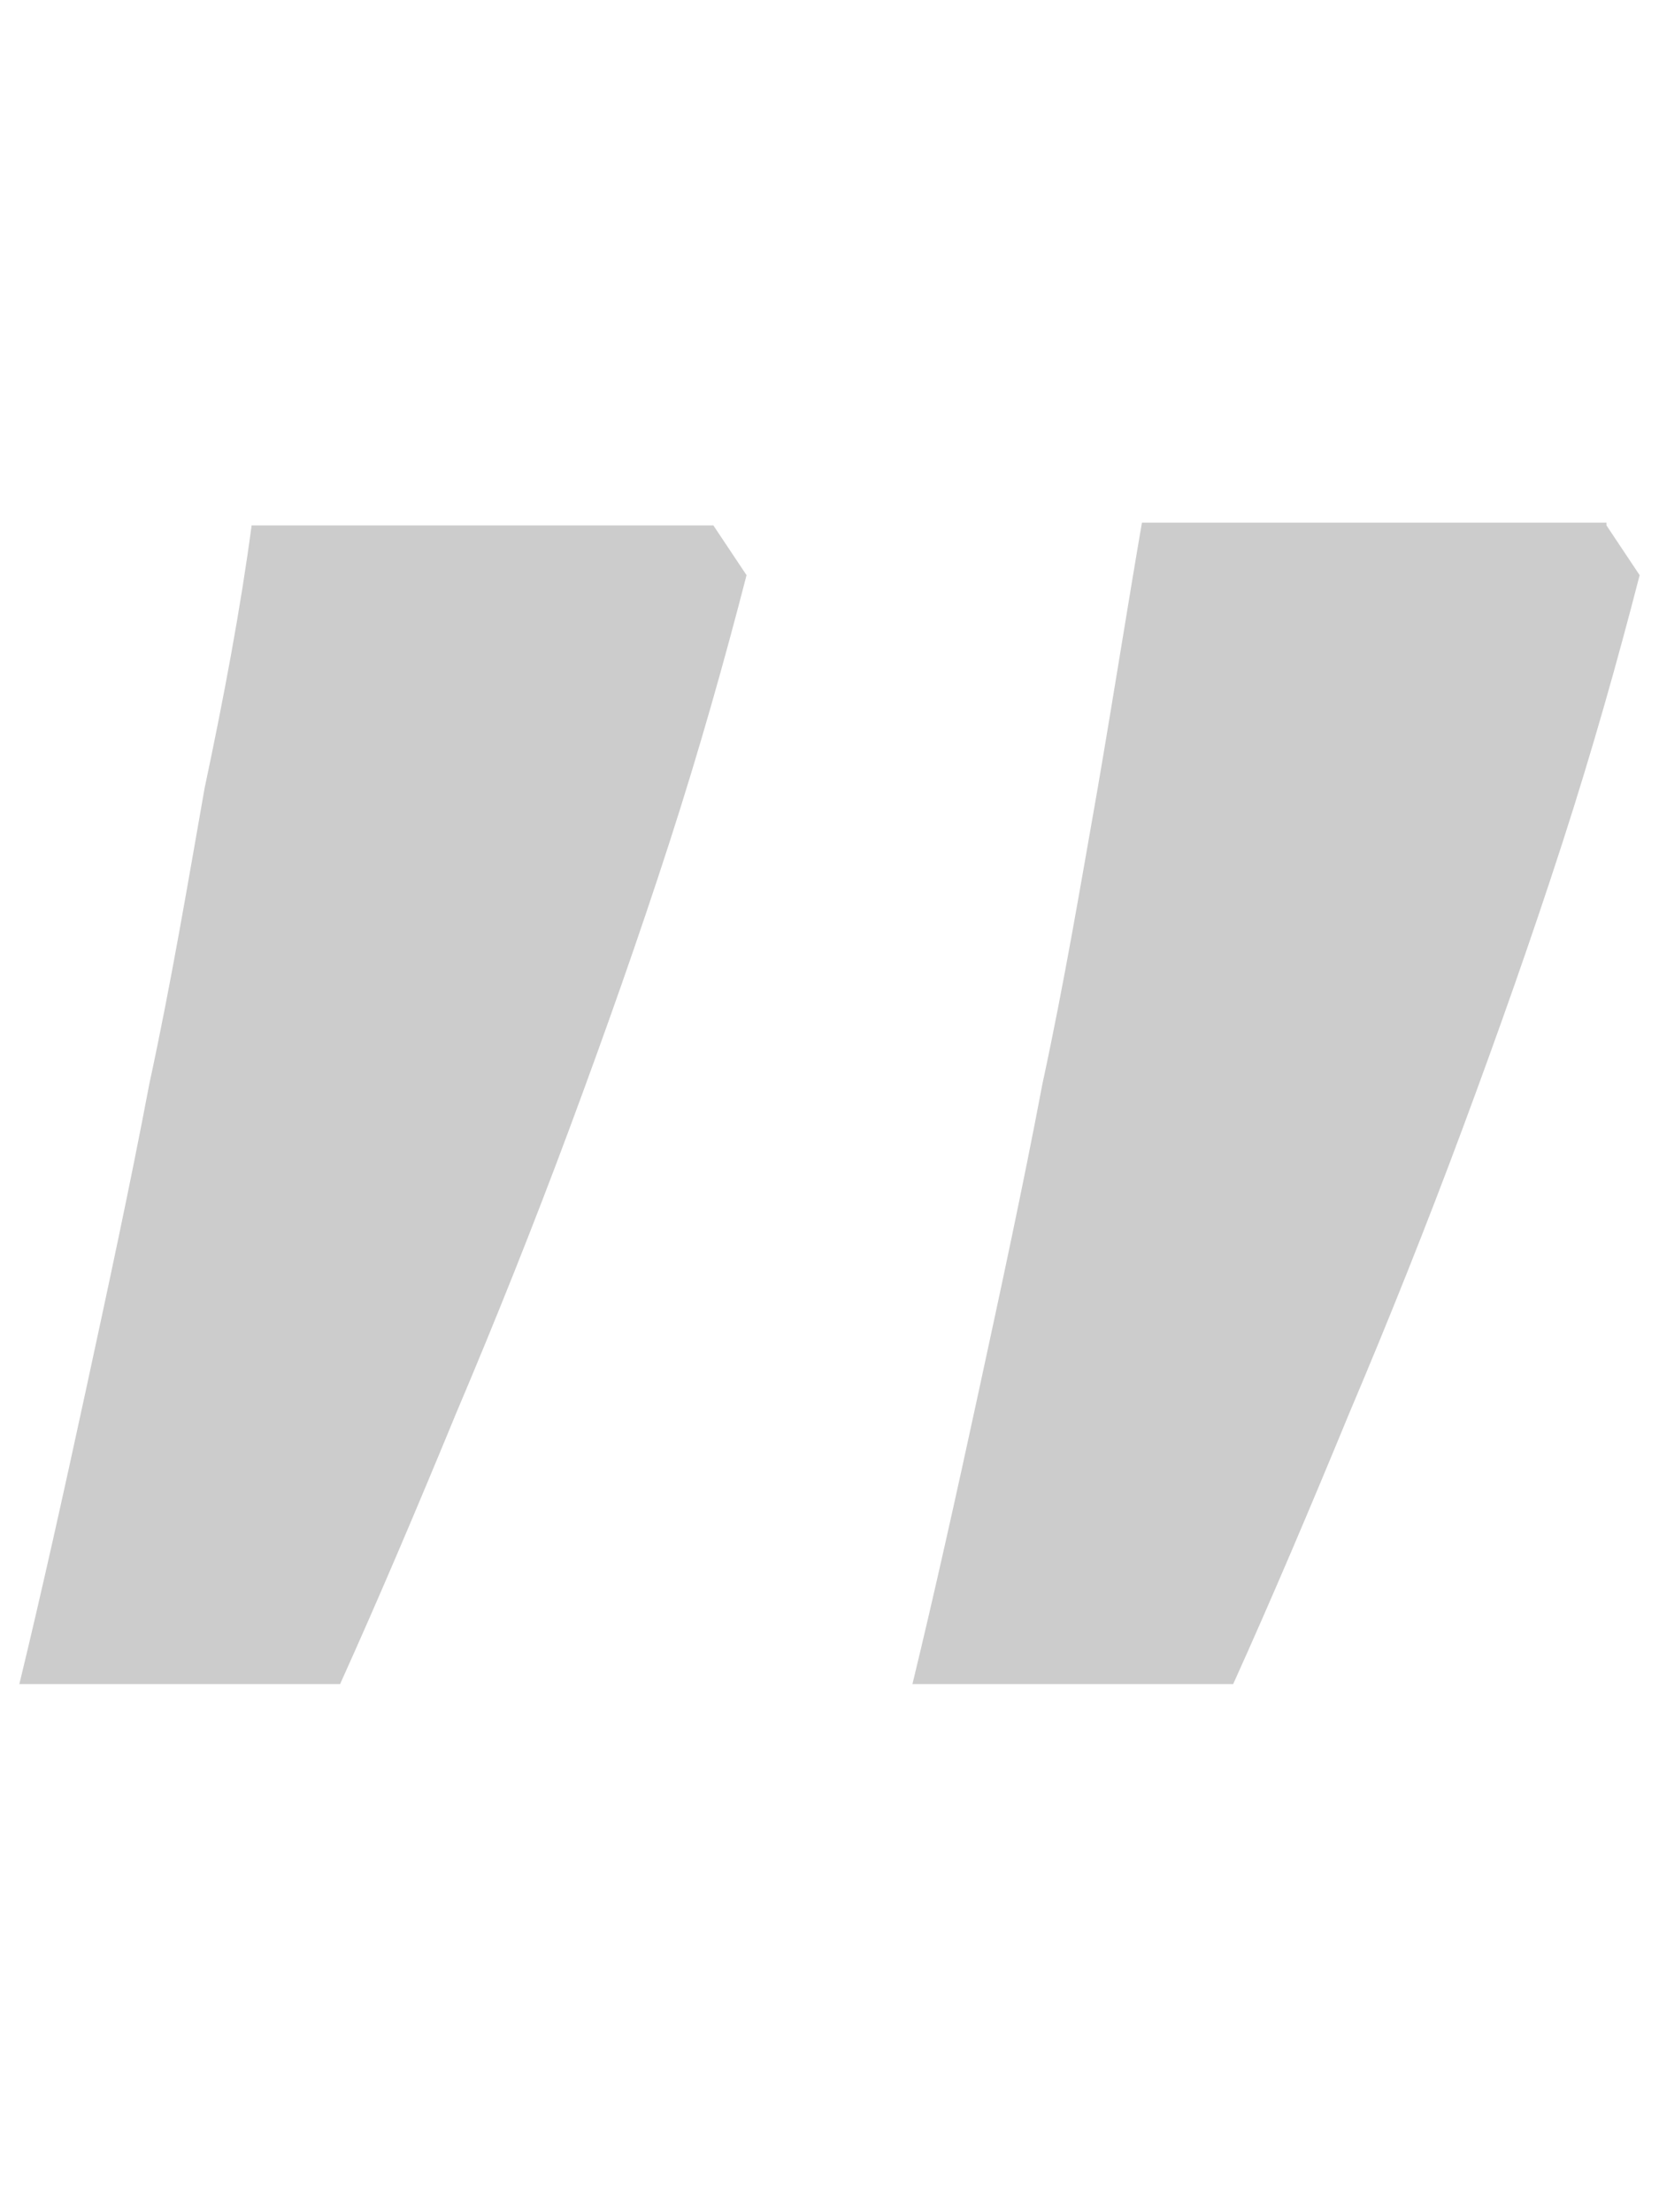 <?xml version="1.0" encoding="utf-8"?>
<!-- Generator: Adobe Illustrator 23.0.4, SVG Export Plug-In . SVG Version: 6.00 Build 0)  -->
<svg version="1.1" id="Layer_1" xmlns="http://www.w3.org/2000/svg" xmlns:xlink="http://www.w3.org/1999/xlink" x="0px" y="0px"
	 viewBox="0 0 60 80" style="enable-background:new 0 0 60 80;" xml:space="preserve">
<style type="text/css">
	.st0{opacity:0.2;}
</style>
<g class="st0">
	<path d="M25.8,19l1.2,1.8c-0.8,3.1-1.7,6.3-2.8,9.7s-2.3,6.8-3.6,10.3c-1.3,3.5-2.7,7-4.1,10.3c-1.4,3.4-2.8,6.7-4.2,9.8H0.7
		c0.8-3.3,1.6-6.9,2.4-10.6c0.8-3.7,1.6-7.4,2.3-11.1c0.8-3.7,1.4-7.3,2-10.7C8.1,25.2,8.7,22,9.1,19L25.8,19L25.8,19z M58.1,19
		l1.2,1.8c-0.8,3.1-1.7,6.3-2.8,9.7s-2.3,6.8-3.6,10.3c-1.3,3.5-2.7,7-4.1,10.3c-1.4,3.4-2.8,6.7-4.2,9.8H33
		c0.8-3.3,1.6-6.9,2.4-10.6c0.8-3.7,1.6-7.4,2.3-11.1c0.8-3.7,1.4-7.3,2-10.7c0.6-3.5,1.1-6.7,1.6-9.6H58.1z"/>
</g>
</svg>
